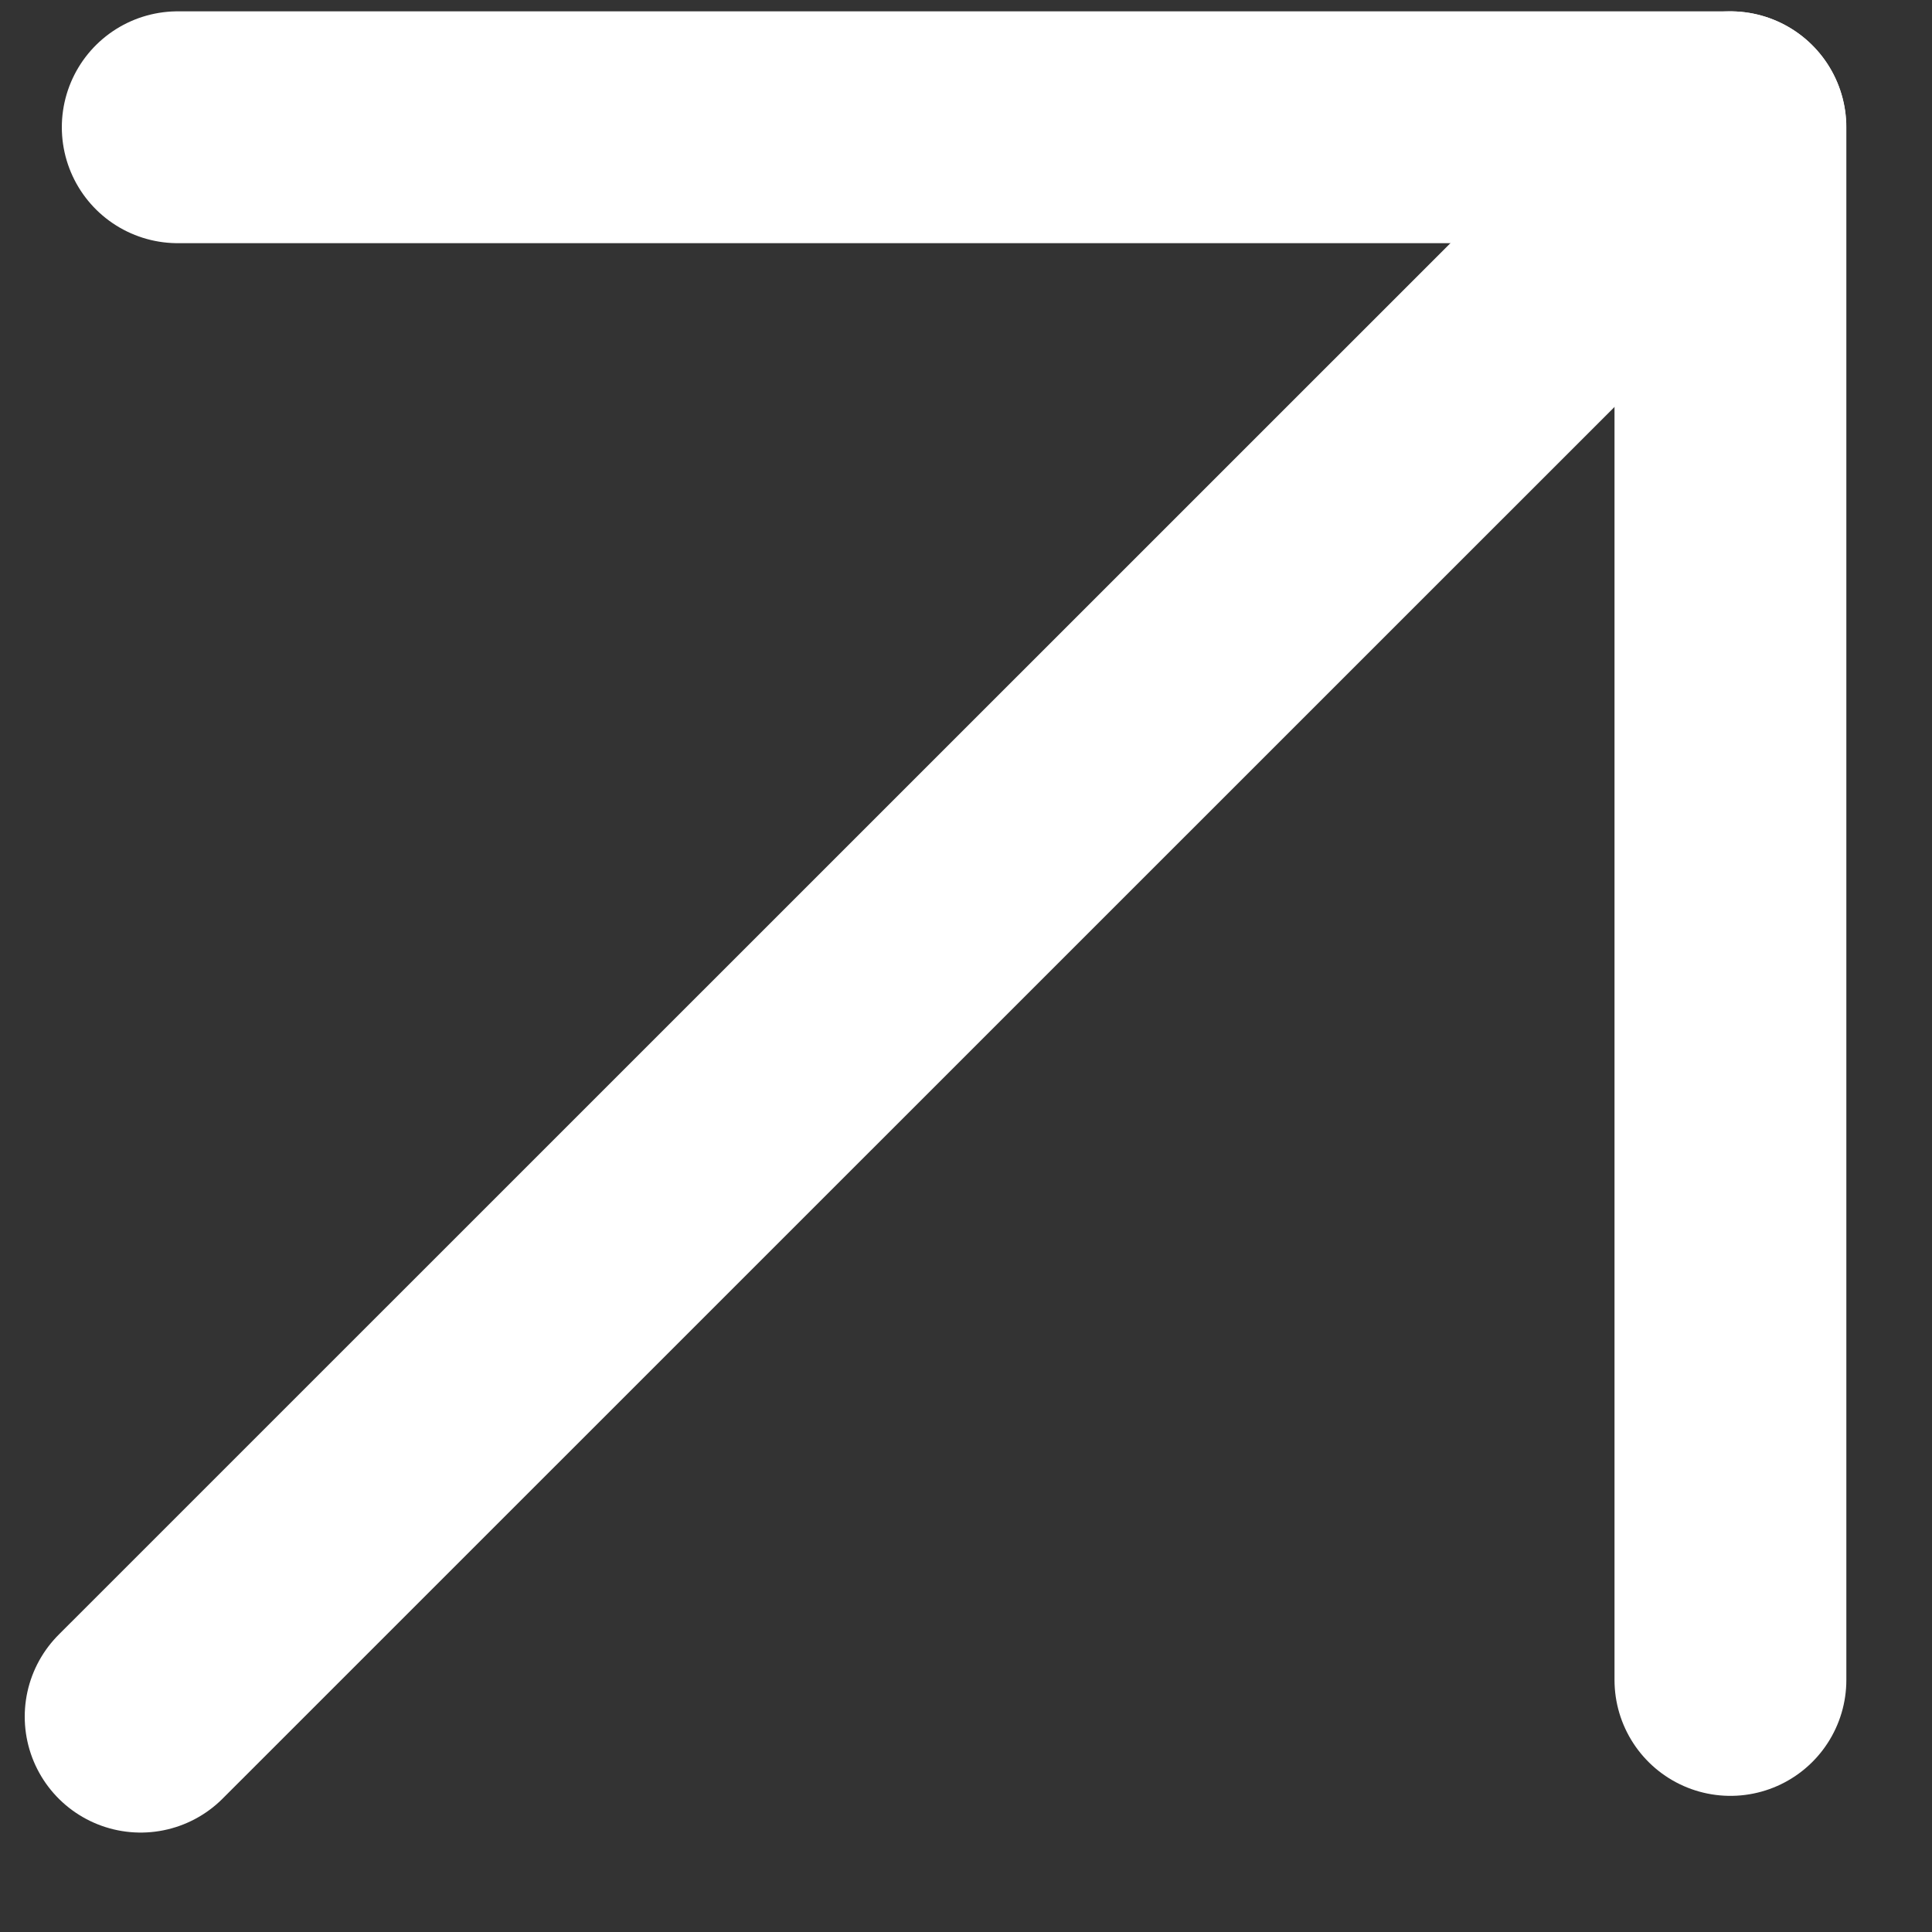 <svg width="15" height="15" viewBox="0 0 15 15" fill="none" xmlns="http://www.w3.org/2000/svg">
<rect x="0" y="0" width="15" height="15" fill="#333333" stroke="none"/>
<path d="M13.434 0.988L1.092 13.328" stroke="white" stroke-width="1.8" stroke-linecap="round" stroke-linejoin="round"/>
<path d="M13.435 13.043V0.988H1.38" stroke="white" stroke-width="1.8" stroke-linecap="round" stroke-linejoin="round"/>
</svg>
